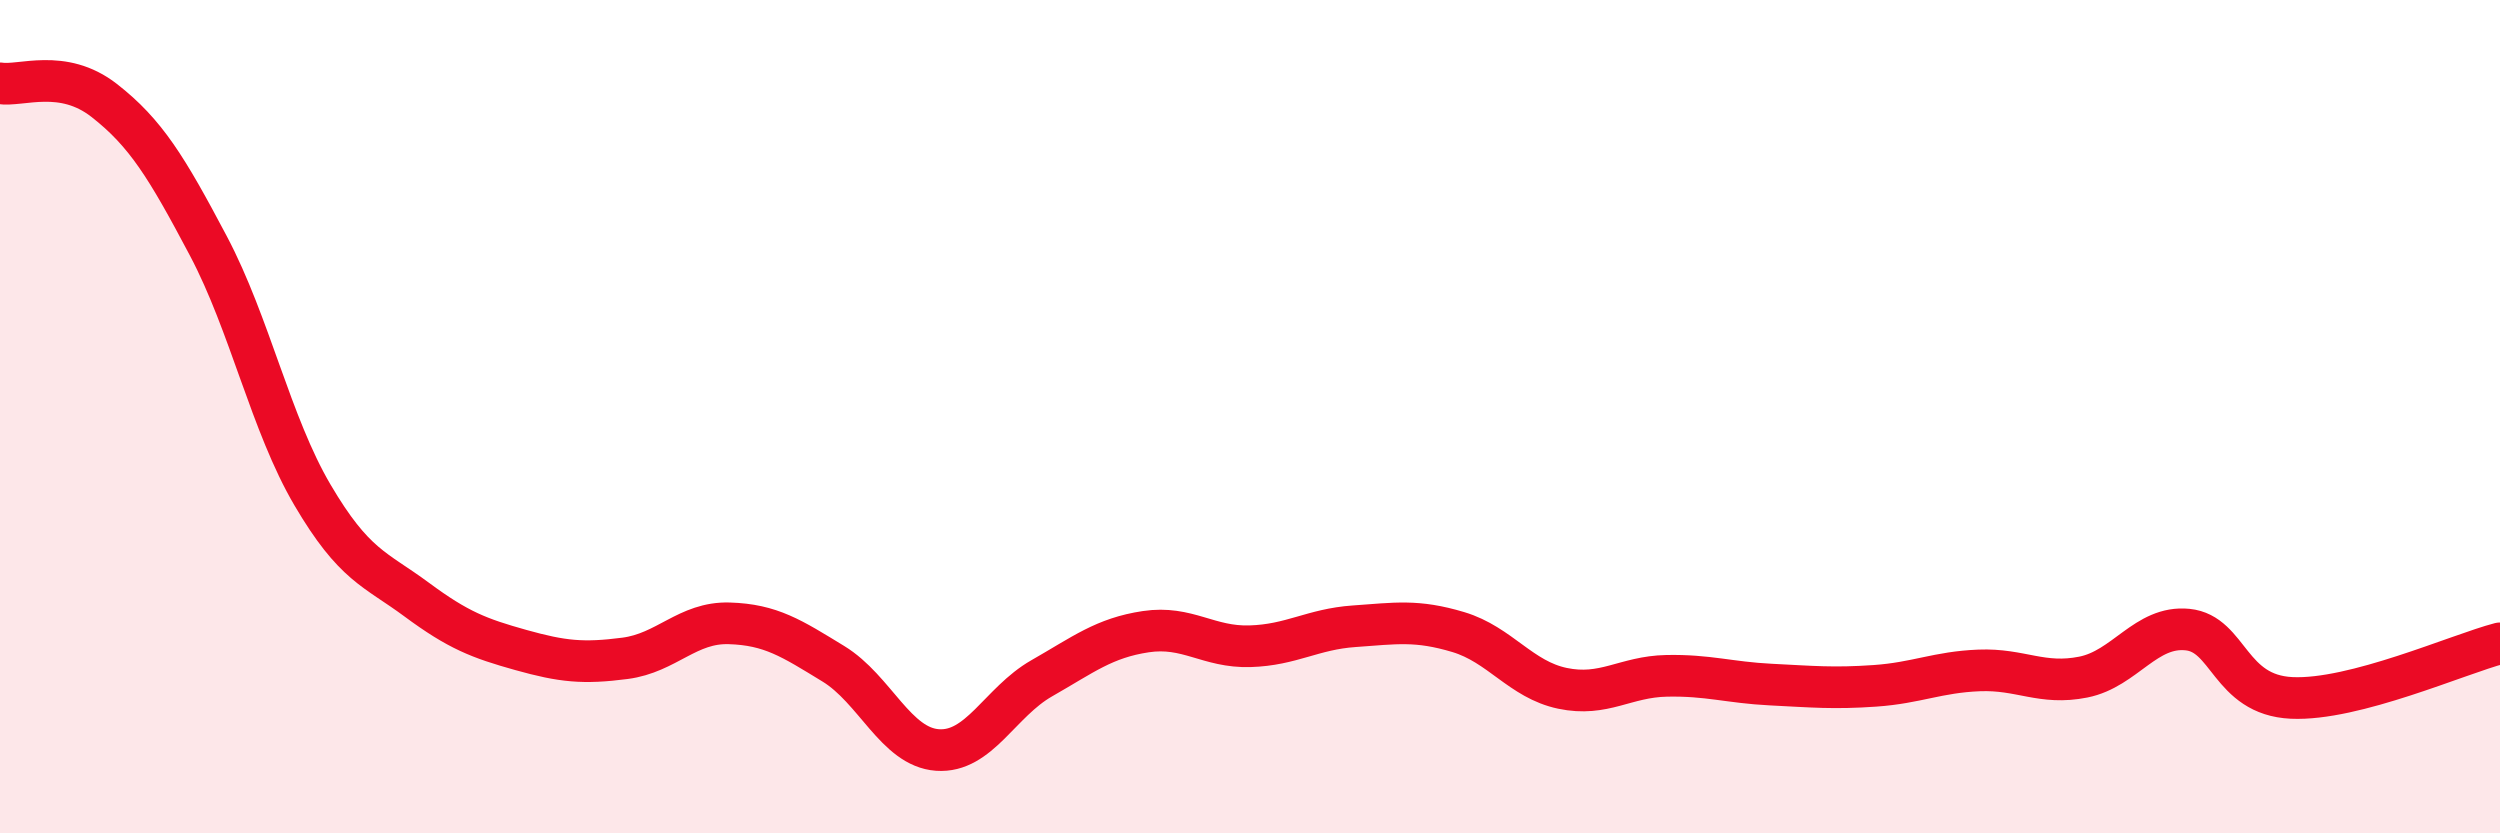 
    <svg width="60" height="20" viewBox="0 0 60 20" xmlns="http://www.w3.org/2000/svg">
      <path
        d="M 0,2 C 0.5,2.08 1.5,1.63 2.5,2.41 C 3.5,3.19 4,4.01 5,5.9 C 6,7.79 6.5,10.18 7.5,11.88 C 8.5,13.58 9,13.65 10,14.39 C 11,15.13 11.5,15.32 12.5,15.6 C 13.5,15.88 14,15.93 15,15.8 C 16,15.67 16.5,14.93 17.5,14.96 C 18.5,14.99 19,15.32 20,15.93 C 21,16.54 21.5,17.93 22.5,18 C 23.5,18.07 24,16.85 25,16.28 C 26,15.71 26.5,15.31 27.5,15.16 C 28.5,15.01 29,15.54 30,15.51 C 31,15.48 31.5,15.1 32.5,15.03 C 33.5,14.96 34,14.87 35,15.17 C 36,15.47 36.5,16.31 37.5,16.52 C 38.5,16.73 39,16.24 40,16.22 C 41,16.2 41.5,16.38 42.5,16.43 C 43.5,16.48 44,16.53 45,16.46 C 46,16.39 46.5,16.13 47.5,16.09 C 48.5,16.05 49,16.45 50,16.25 C 51,16.05 51.5,15.01 52.5,15.11 C 53.5,15.21 53.5,16.68 55,16.75 C 56.5,16.82 59,15.7 60,15.44L60 20L0 20Z"
        fill="#EB0A25"
        opacity="0.1"
        stroke-linecap="round"
        stroke-linejoin="round"
      />
      <path
        d="M 0,2 C 0.5,2.08 1.5,1.63 2.5,2.41 C 3.5,3.19 4,4.01 5,5.9 C 6,7.79 6.5,10.18 7.5,11.88 C 8.5,13.58 9,13.65 10,14.39 C 11,15.13 11.5,15.32 12.5,15.6 C 13.5,15.88 14,15.93 15,15.8 C 16,15.67 16.5,14.93 17.5,14.96 C 18.5,14.99 19,15.32 20,15.93 C 21,16.54 21.5,17.93 22.5,18 C 23.5,18.07 24,16.85 25,16.28 C 26,15.71 26.5,15.31 27.5,15.16 C 28.5,15.01 29,15.54 30,15.51 C 31,15.48 31.5,15.1 32.5,15.03 C 33.5,14.96 34,14.87 35,15.17 C 36,15.47 36.5,16.31 37.5,16.52 C 38.5,16.73 39,16.24 40,16.22 C 41,16.2 41.5,16.38 42.5,16.43 C 43.5,16.48 44,16.53 45,16.46 C 46,16.39 46.5,16.13 47.5,16.09 C 48.5,16.05 49,16.45 50,16.25 C 51,16.05 51.5,15.01 52.5,15.11 C 53.5,15.21 53.5,16.68 55,16.75 C 56.5,16.82 59,15.7 60,15.44"
        stroke="#EB0A25"
        stroke-width="1"
        fill="none"
        stroke-linecap="round"
        stroke-linejoin="round"
      />
    </svg>
  
